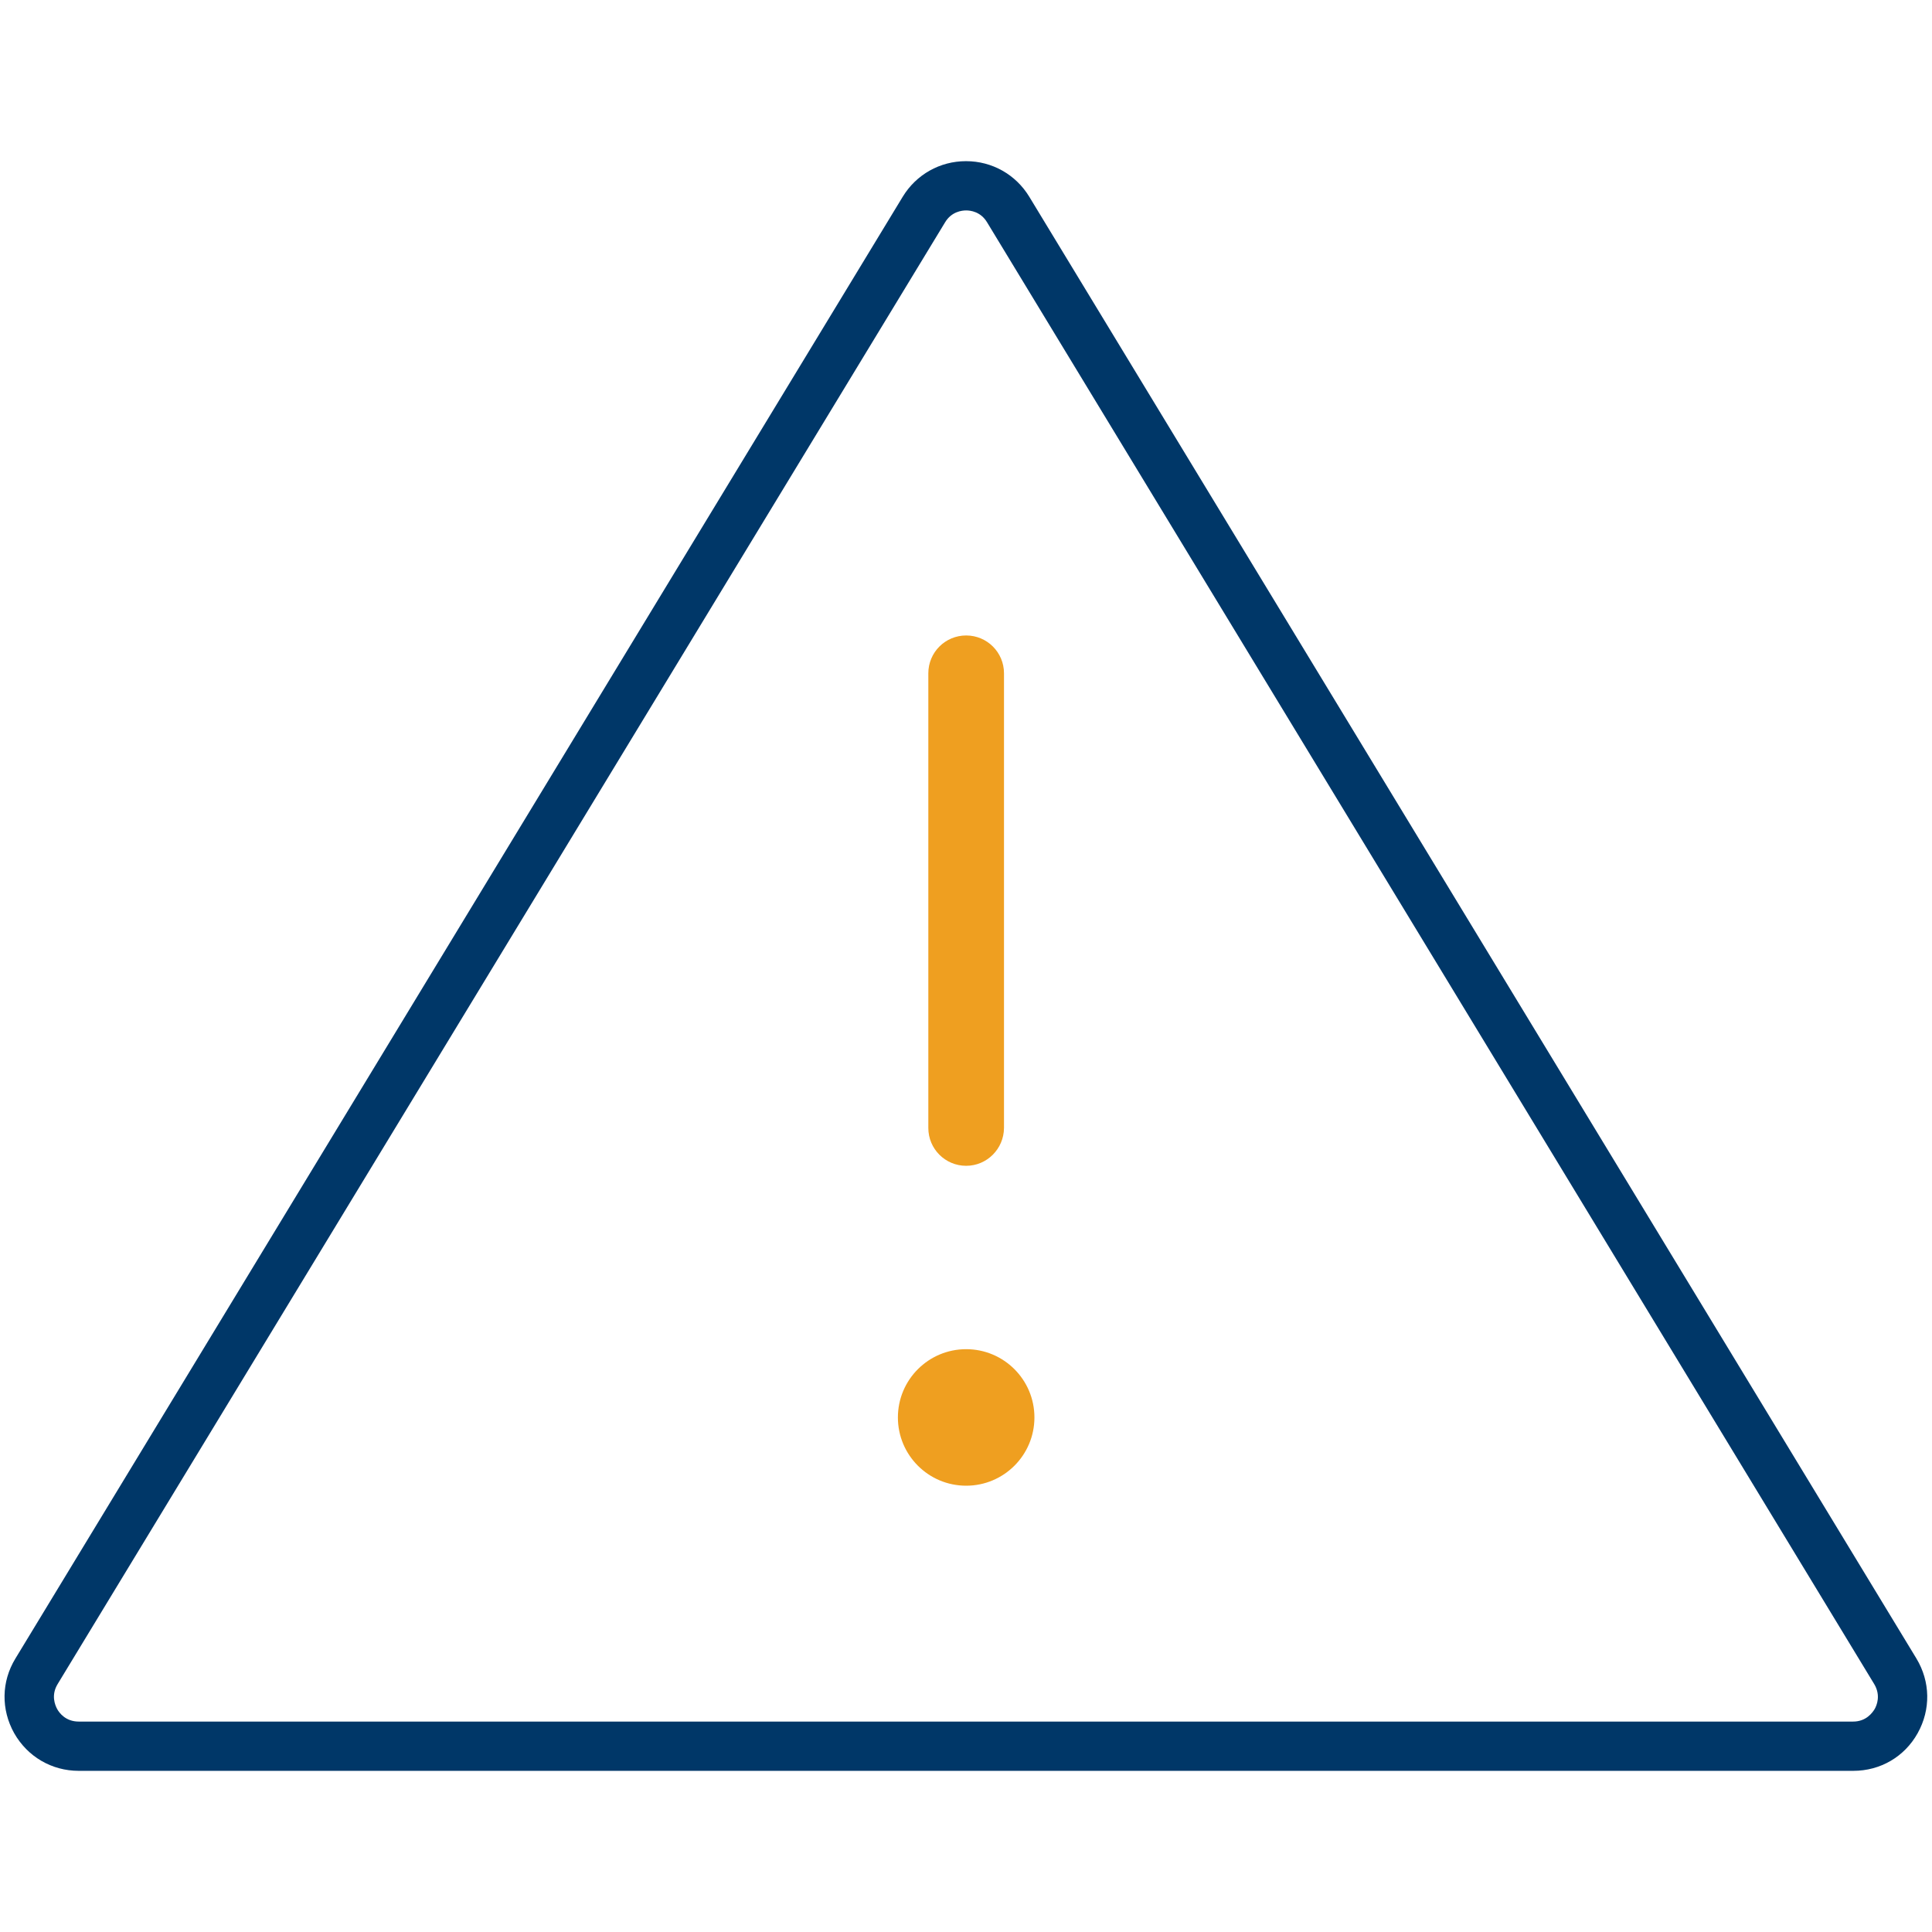 <?xml version="1.0" encoding="utf-8"?>
<!-- Generator: Adobe Illustrator 27.9.0, SVG Export Plug-In . SVG Version: 6.00 Build 0)  -->
<svg version="1.1" id="Layer_1" xmlns="http://www.w3.org/2000/svg" xmlns:xlink="http://www.w3.org/1999/xlink" x="0px" y="0px"
	 viewBox="0 0 120 120" style="enable-background:new 0 0 120 120;" xml:space="preserve">
<style type="text/css">
	.st0{fill:#003768;}
	.st1{fill:#003760;}
	.st2{fill:#F0AA3F;}
	.st3{fill:#EF9F20;}
	.st4{fill:#14385F;}
	.st5{fill:#1A3966;}
	.st6{fill:#EE9F22;}
	.st7{fill:#EEA023;}
	.st8{fill:#103254;}
	.st9{fill:#103355;}
	.st10{fill:#EFA020;}
</style>
<g>
	<g>
		<g>
			<g>
				<path class="st3" d="M60.01,72.41c-1.3,0-2.35-1.05-2.35-2.35V41.82c0-1.3,1.05-2.35,2.35-2.35s2.35,1.05,2.35,2.35v28.24
					C62.35,71.36,61.3,72.41,60.01,72.41z"/>
			</g>
		</g>
		<g>
			<g>
				<circle class="st3" cx="60.01" cy="88.04" r="4.24"/>
			</g>
		</g>
	</g>
	<g>
		<path class="st0" d="M115.11,109.99H4.89c-1.68,0-3.18-0.88-4.01-2.34c-0.82-1.47-0.8-3.2,0.08-4.64l55.11-90.79
			c0.84-1.38,2.31-2.21,3.93-2.21l0,0c1.62,0,3.09,0.83,3.93,2.21l55.1,90.79c0.87,1.44,0.9,3.17,0.08,4.64
			C118.29,109.12,116.79,109.99,115.11,109.99z M60.01,13.07c-0.26,0-0.91,0.07-1.31,0.74L3.58,104.6
			c-0.42,0.69-0.16,1.31-0.03,1.55c0.13,0.24,0.53,0.78,1.34,0.78h110.21c0.81,0,1.2-0.55,1.34-0.78c0.13-0.23,0.39-0.85-0.03-1.55
			l-55.1-90.79C60.91,13.14,60.27,13.07,60.01,13.07L60.01,13.07z"/>
	</g>
</g>
</svg>

